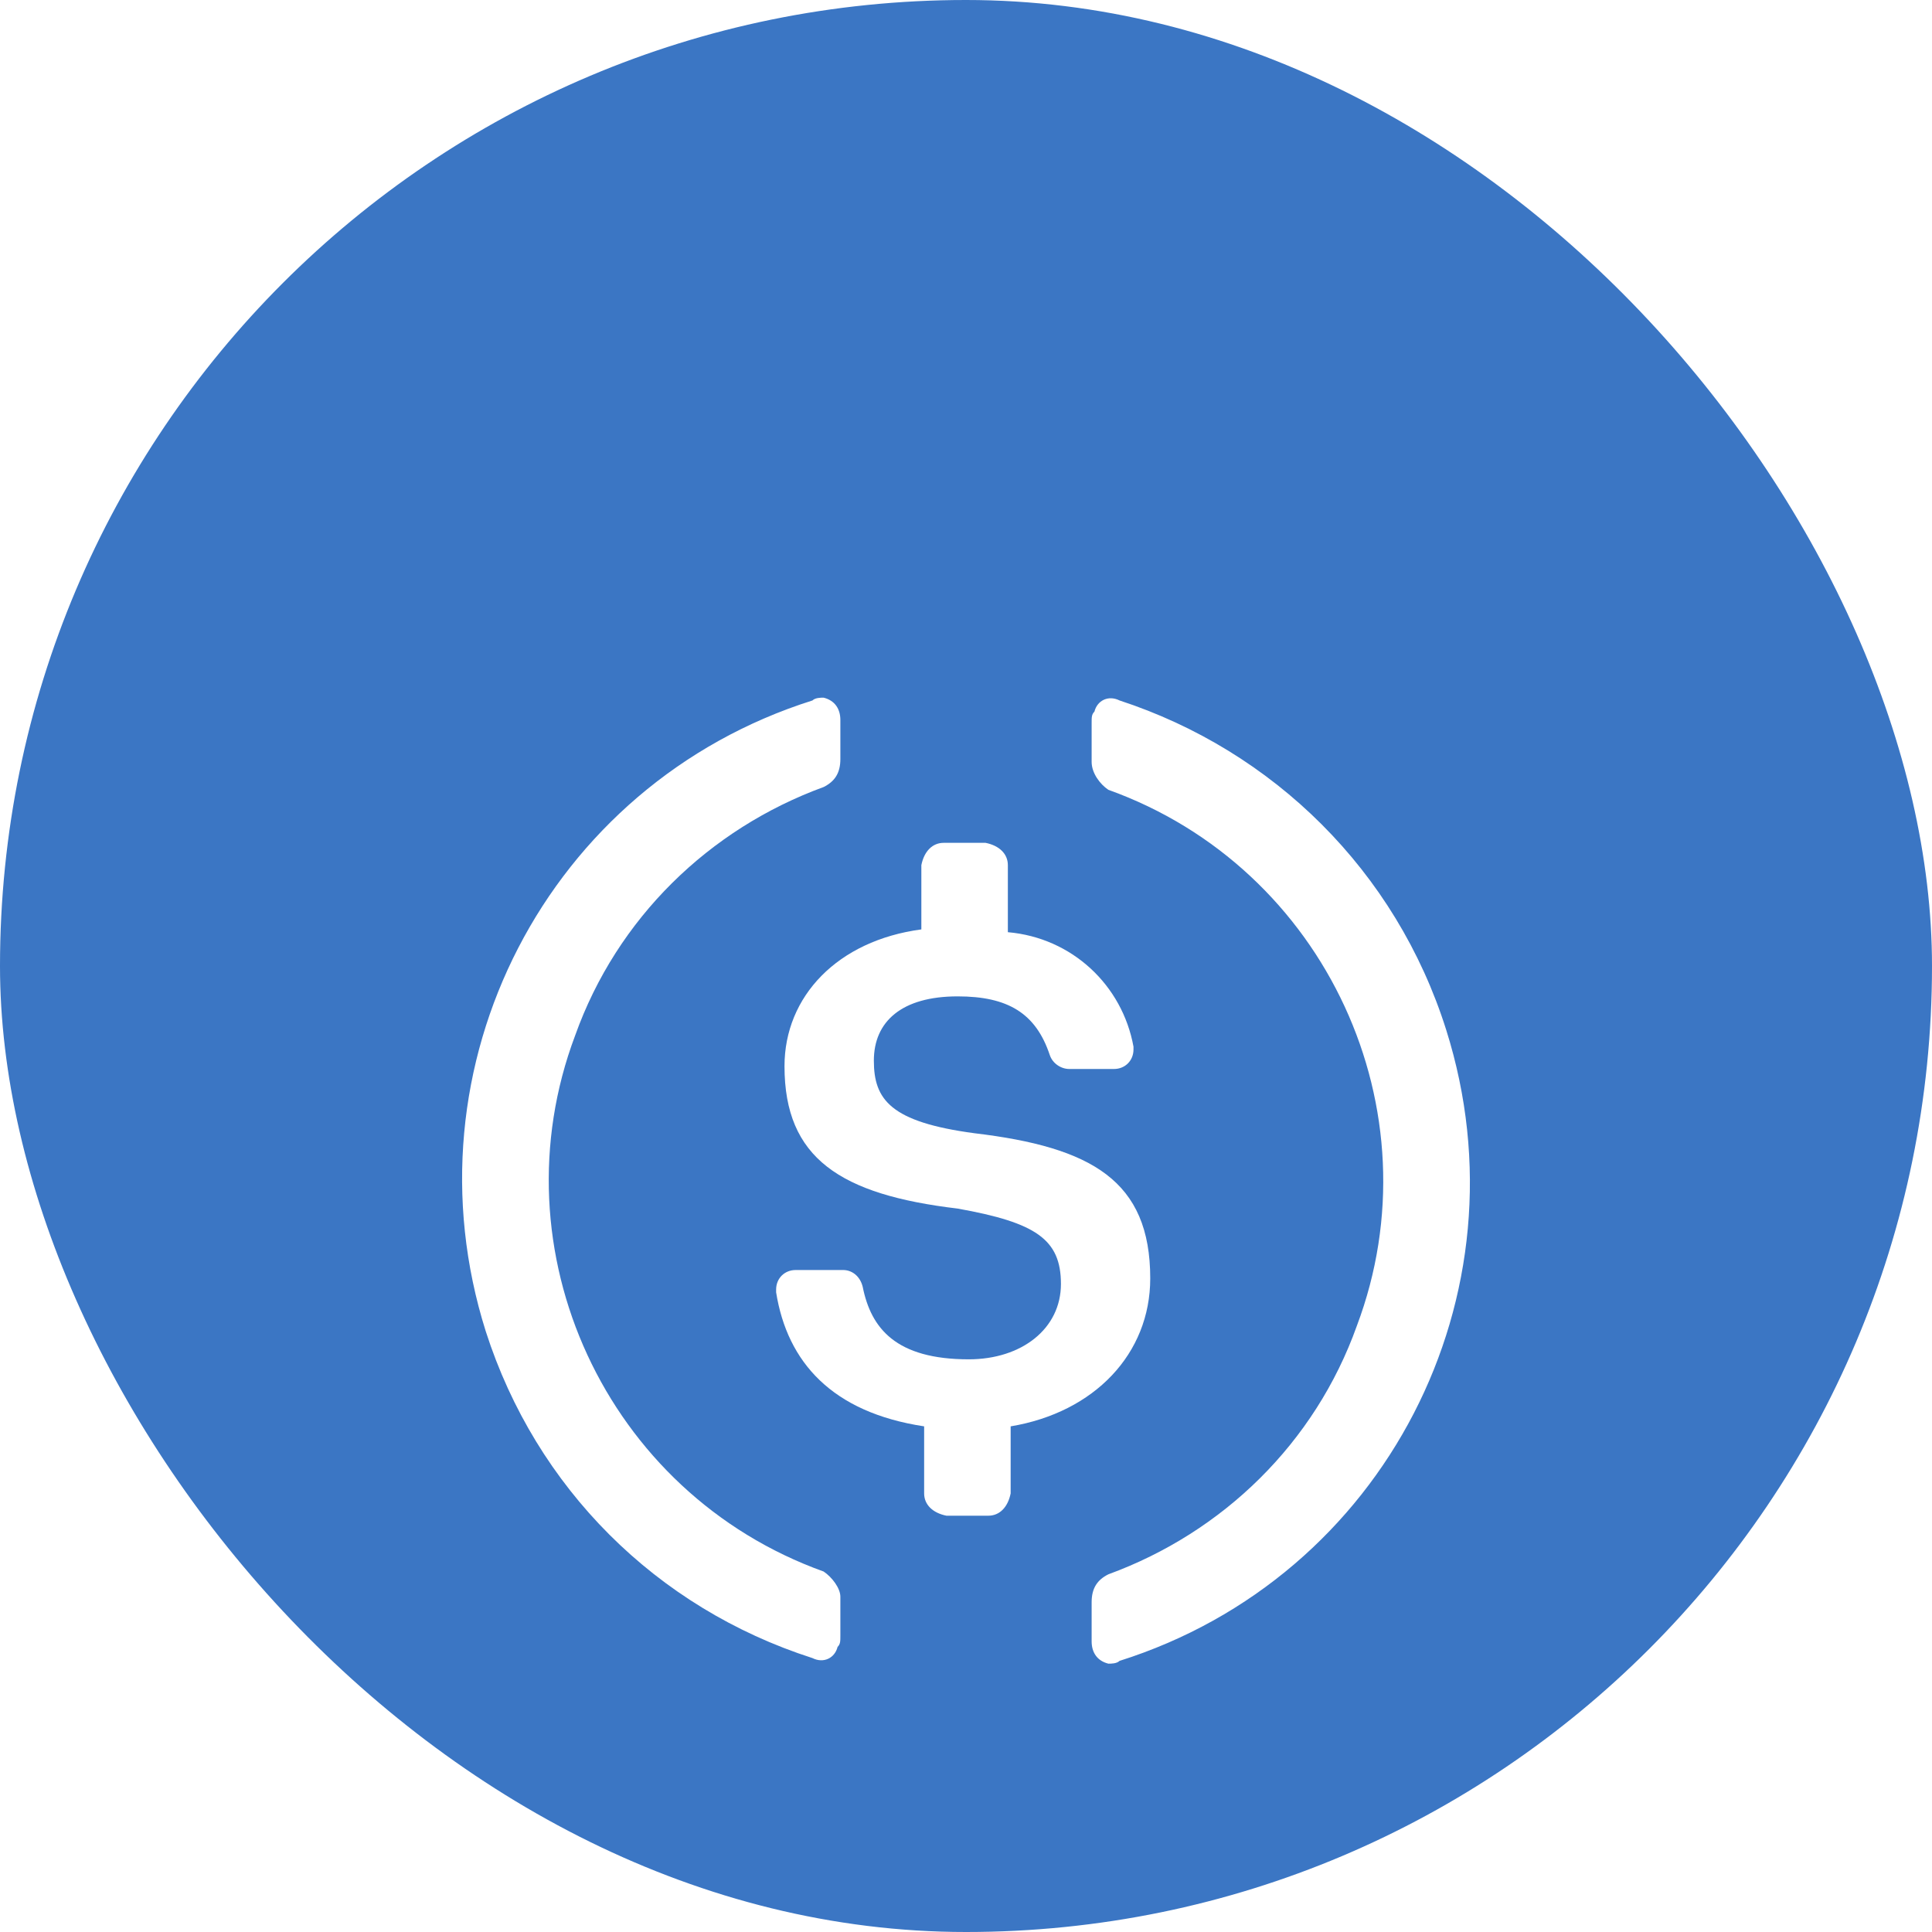 <svg width="36" height="36" viewBox="0 0 36 36" fill="none" xmlns="http://www.w3.org/2000/svg">
<rect width="36" height="36" rx="18" fill="#3B76C4"/>
<g filter="url(#filter0_d_1108_2610)">
<path d="M21.433 19.821C21.433 18 20.341 17.376 18.156 17.116C16.595 16.907 16.283 16.491 16.283 15.763C16.283 15.034 16.803 14.566 17.844 14.566C18.78 14.566 19.301 14.879 19.561 15.659C19.613 15.815 19.769 15.919 19.925 15.919H20.757C20.965 15.919 21.121 15.763 21.121 15.555V15.503C20.913 14.358 19.977 13.474 18.78 13.37V12.121C18.78 11.913 18.624 11.757 18.364 11.705H17.584C17.376 11.705 17.22 11.861 17.168 12.121V13.318C15.607 13.526 14.618 14.566 14.618 15.867C14.618 17.584 15.659 18.26 17.844 18.52C19.301 18.78 19.769 19.093 19.769 19.925C19.769 20.757 19.04 21.329 18.052 21.329C16.699 21.329 16.231 20.757 16.075 19.977C16.023 19.769 15.867 19.665 15.711 19.665H14.826C14.618 19.665 14.462 19.821 14.462 20.029V20.081C14.67 21.381 15.503 22.318 17.22 22.578V23.827C17.22 24.035 17.376 24.191 17.636 24.243H18.416C18.624 24.243 18.78 24.087 18.832 23.827V22.578C20.393 22.318 21.433 21.225 21.433 19.821Z" fill="white"/>
<path d="M15.347 25.283C11.289 23.827 9.208 19.301 10.717 15.295C11.497 13.11 13.214 11.445 15.347 10.665C15.555 10.561 15.659 10.405 15.659 10.144V9.416C15.659 9.208 15.555 9.052 15.347 9C15.295 9 15.191 9 15.139 9.052C10.197 10.613 7.491 15.867 9.052 20.809C9.988 23.723 12.225 25.96 15.139 26.896C15.347 27 15.555 26.896 15.607 26.688C15.659 26.636 15.659 26.584 15.659 26.48V25.751C15.659 25.595 15.503 25.387 15.347 25.283ZM20.861 9.052C20.653 8.948 20.445 9.052 20.393 9.26C20.341 9.312 20.341 9.364 20.341 9.468V10.197C20.341 10.405 20.497 10.613 20.653 10.717C24.711 12.173 26.792 16.699 25.283 20.705C24.503 22.89 22.786 24.555 20.653 25.335C20.445 25.439 20.341 25.595 20.341 25.856V26.584C20.341 26.792 20.445 26.948 20.653 27C20.705 27 20.809 27 20.861 26.948C25.803 25.387 28.509 20.133 26.948 15.191C26.012 12.225 23.723 9.988 20.861 9.052Z" fill="white"/>
</g>
<defs>
<filter id="filter0_d_1108_2610" x="4.61" y="9" width="26.779" height="26" filterUnits="userSpaceOnUse" color-interpolation-filters="sRGB">
<feFlood flood-opacity="0" result="BackgroundImageFix"/>
<feColorMatrix in="SourceAlpha" type="matrix" values="0 0 0 0 0 0 0 0 0 0 0 0 0 0 0 0 0 0 127 0" result="hardAlpha"/>
<feOffset dy="4"/>
<feGaussianBlur stdDeviation="2"/>
<feComposite in2="hardAlpha" operator="out"/>
<feColorMatrix type="matrix" values="0 0 0 0 0 0 0 0 0 0 0 0 0 0 0 0 0 0 0.16 0"/>
<feBlend mode="normal" in2="BackgroundImageFix" result="effect1_dropShadow_1108_2610"/>
<feBlend mode="normal" in="SourceGraphic" in2="effect1_dropShadow_1108_2610" result="shape"/>
</filter>
</defs>
</svg>
